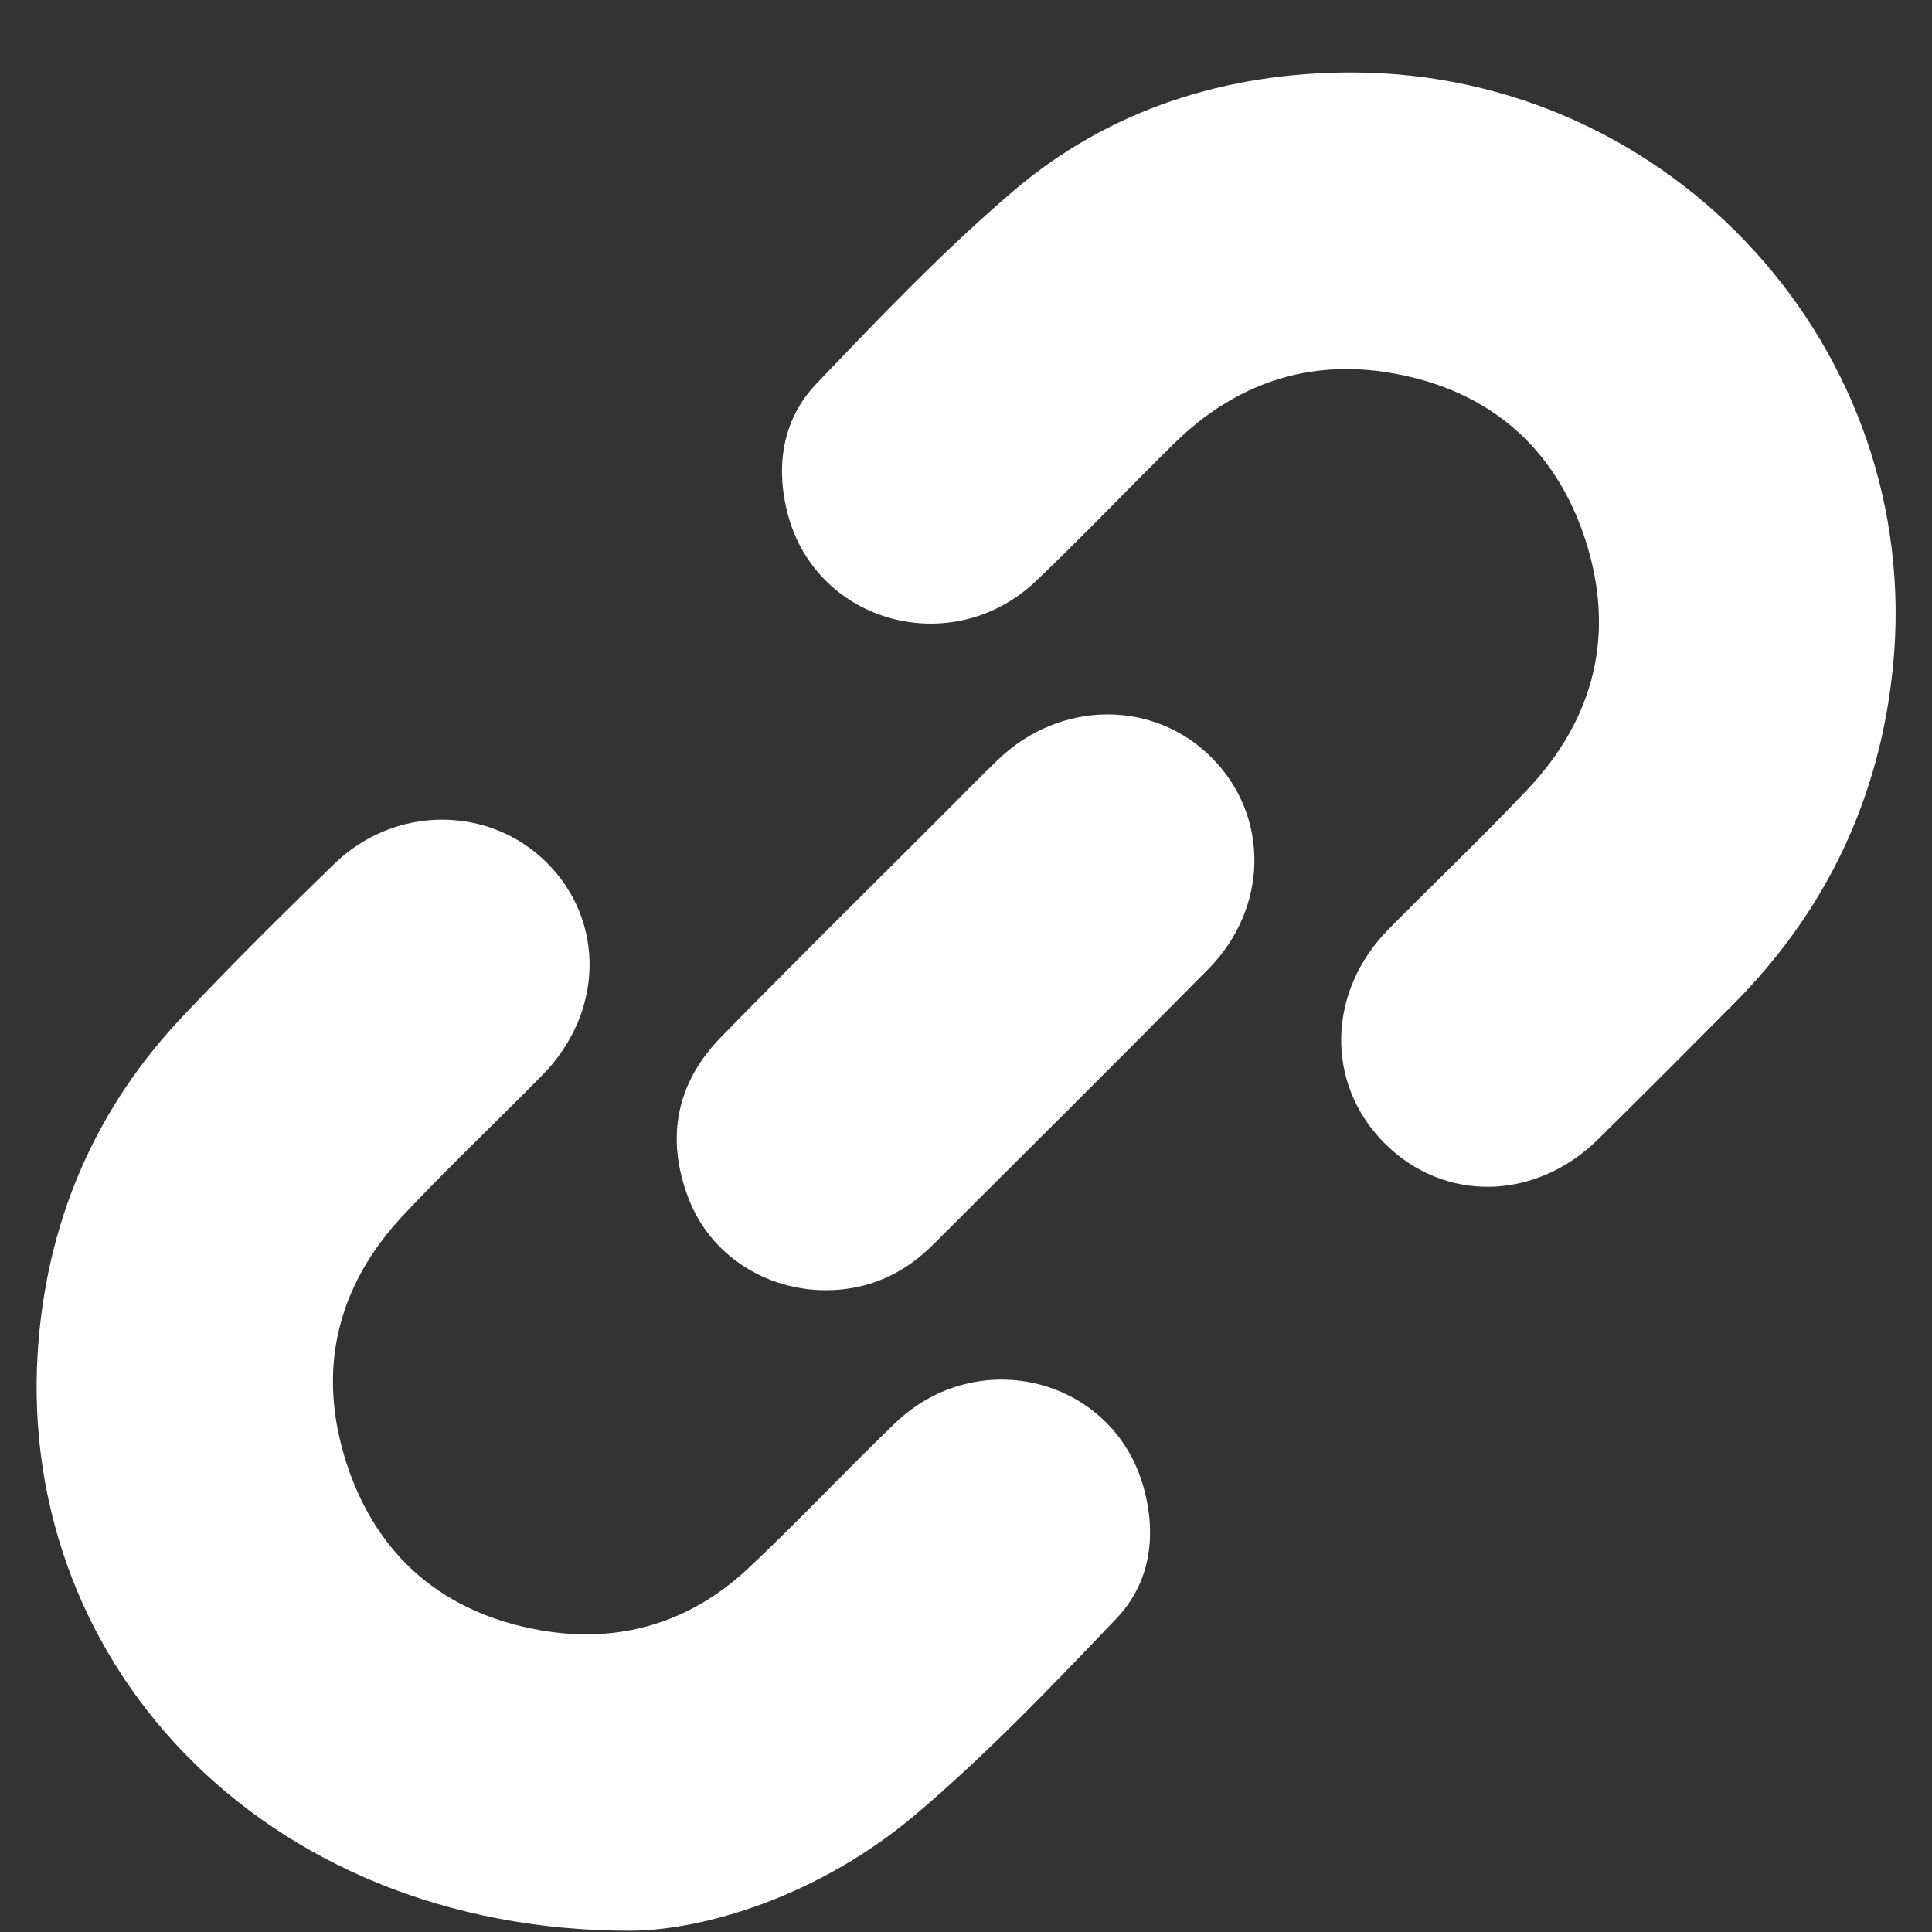 <svg xmlns="http://www.w3.org/2000/svg" xmlns:xlink="http://www.w3.org/1999/xlink" width="22px" height="22px">
    <rect width="100%" height="100%" fill="#333333" stroke="none"/>
    <path fill-rule="evenodd" fill="rgb(255, 255, 255)" d="M19.748,11.425 C19.233,11.944 18.717,12.461 18.197,12.974 C17.480,13.680 16.437,13.695 15.762,13.014 C15.090,12.335 15.111,11.290 15.815,10.578 C16.341,10.046 16.884,9.530 17.398,8.985 C18.162,8.174 18.396,7.209 18.054,6.151 C17.711,5.093 16.955,4.444 15.857,4.250 C14.900,4.081 14.064,4.369 13.370,5.050 C12.843,5.568 12.333,6.105 11.798,6.615 C10.848,7.521 9.297,7.101 8.970,5.852 C8.828,5.308 8.909,4.775 9.298,4.368 C10.021,3.611 10.748,2.850 11.543,2.172 C12.630,1.244 13.970,0.823 15.397,0.825 C19.040,0.831 21.913,3.981 21.556,7.588 C21.408,9.078 20.804,10.360 19.748,11.425 ZM11.365,8.650 C12.076,7.967 13.149,7.964 13.809,8.639 C14.457,9.301 14.444,10.342 13.759,11.035 C12.720,12.088 11.671,13.129 10.625,14.173 C10.286,14.512 9.879,14.694 9.396,14.692 C8.714,14.690 8.090,14.288 7.845,13.658 C7.577,12.970 7.695,12.336 8.213,11.807 C9.037,10.964 9.877,10.136 10.711,9.302 C10.929,9.084 11.143,8.863 11.365,8.650 ZM6.154,18.564 C7.046,18.720 7.854,18.483 8.519,17.860 C9.090,17.325 9.625,16.751 10.190,16.208 C11.140,15.294 12.682,15.695 13.024,16.943 C13.173,17.486 13.100,18.023 12.713,18.430 C11.979,19.200 11.239,19.973 10.429,20.660 C9.346,21.579 8.043,21.979 7.181,21.986 C2.967,21.989 0.111,18.870 0.443,15.220 C0.570,13.826 1.110,12.601 2.074,11.580 C2.636,10.985 3.218,10.408 3.805,9.838 C4.498,9.166 5.574,9.169 6.230,9.827 C6.894,10.494 6.873,11.535 6.175,12.243 C5.650,12.777 5.106,13.291 4.594,13.836 C3.830,14.649 3.603,15.615 3.949,16.671 C4.296,17.729 5.057,18.371 6.154,18.564 Z" />
</svg>
